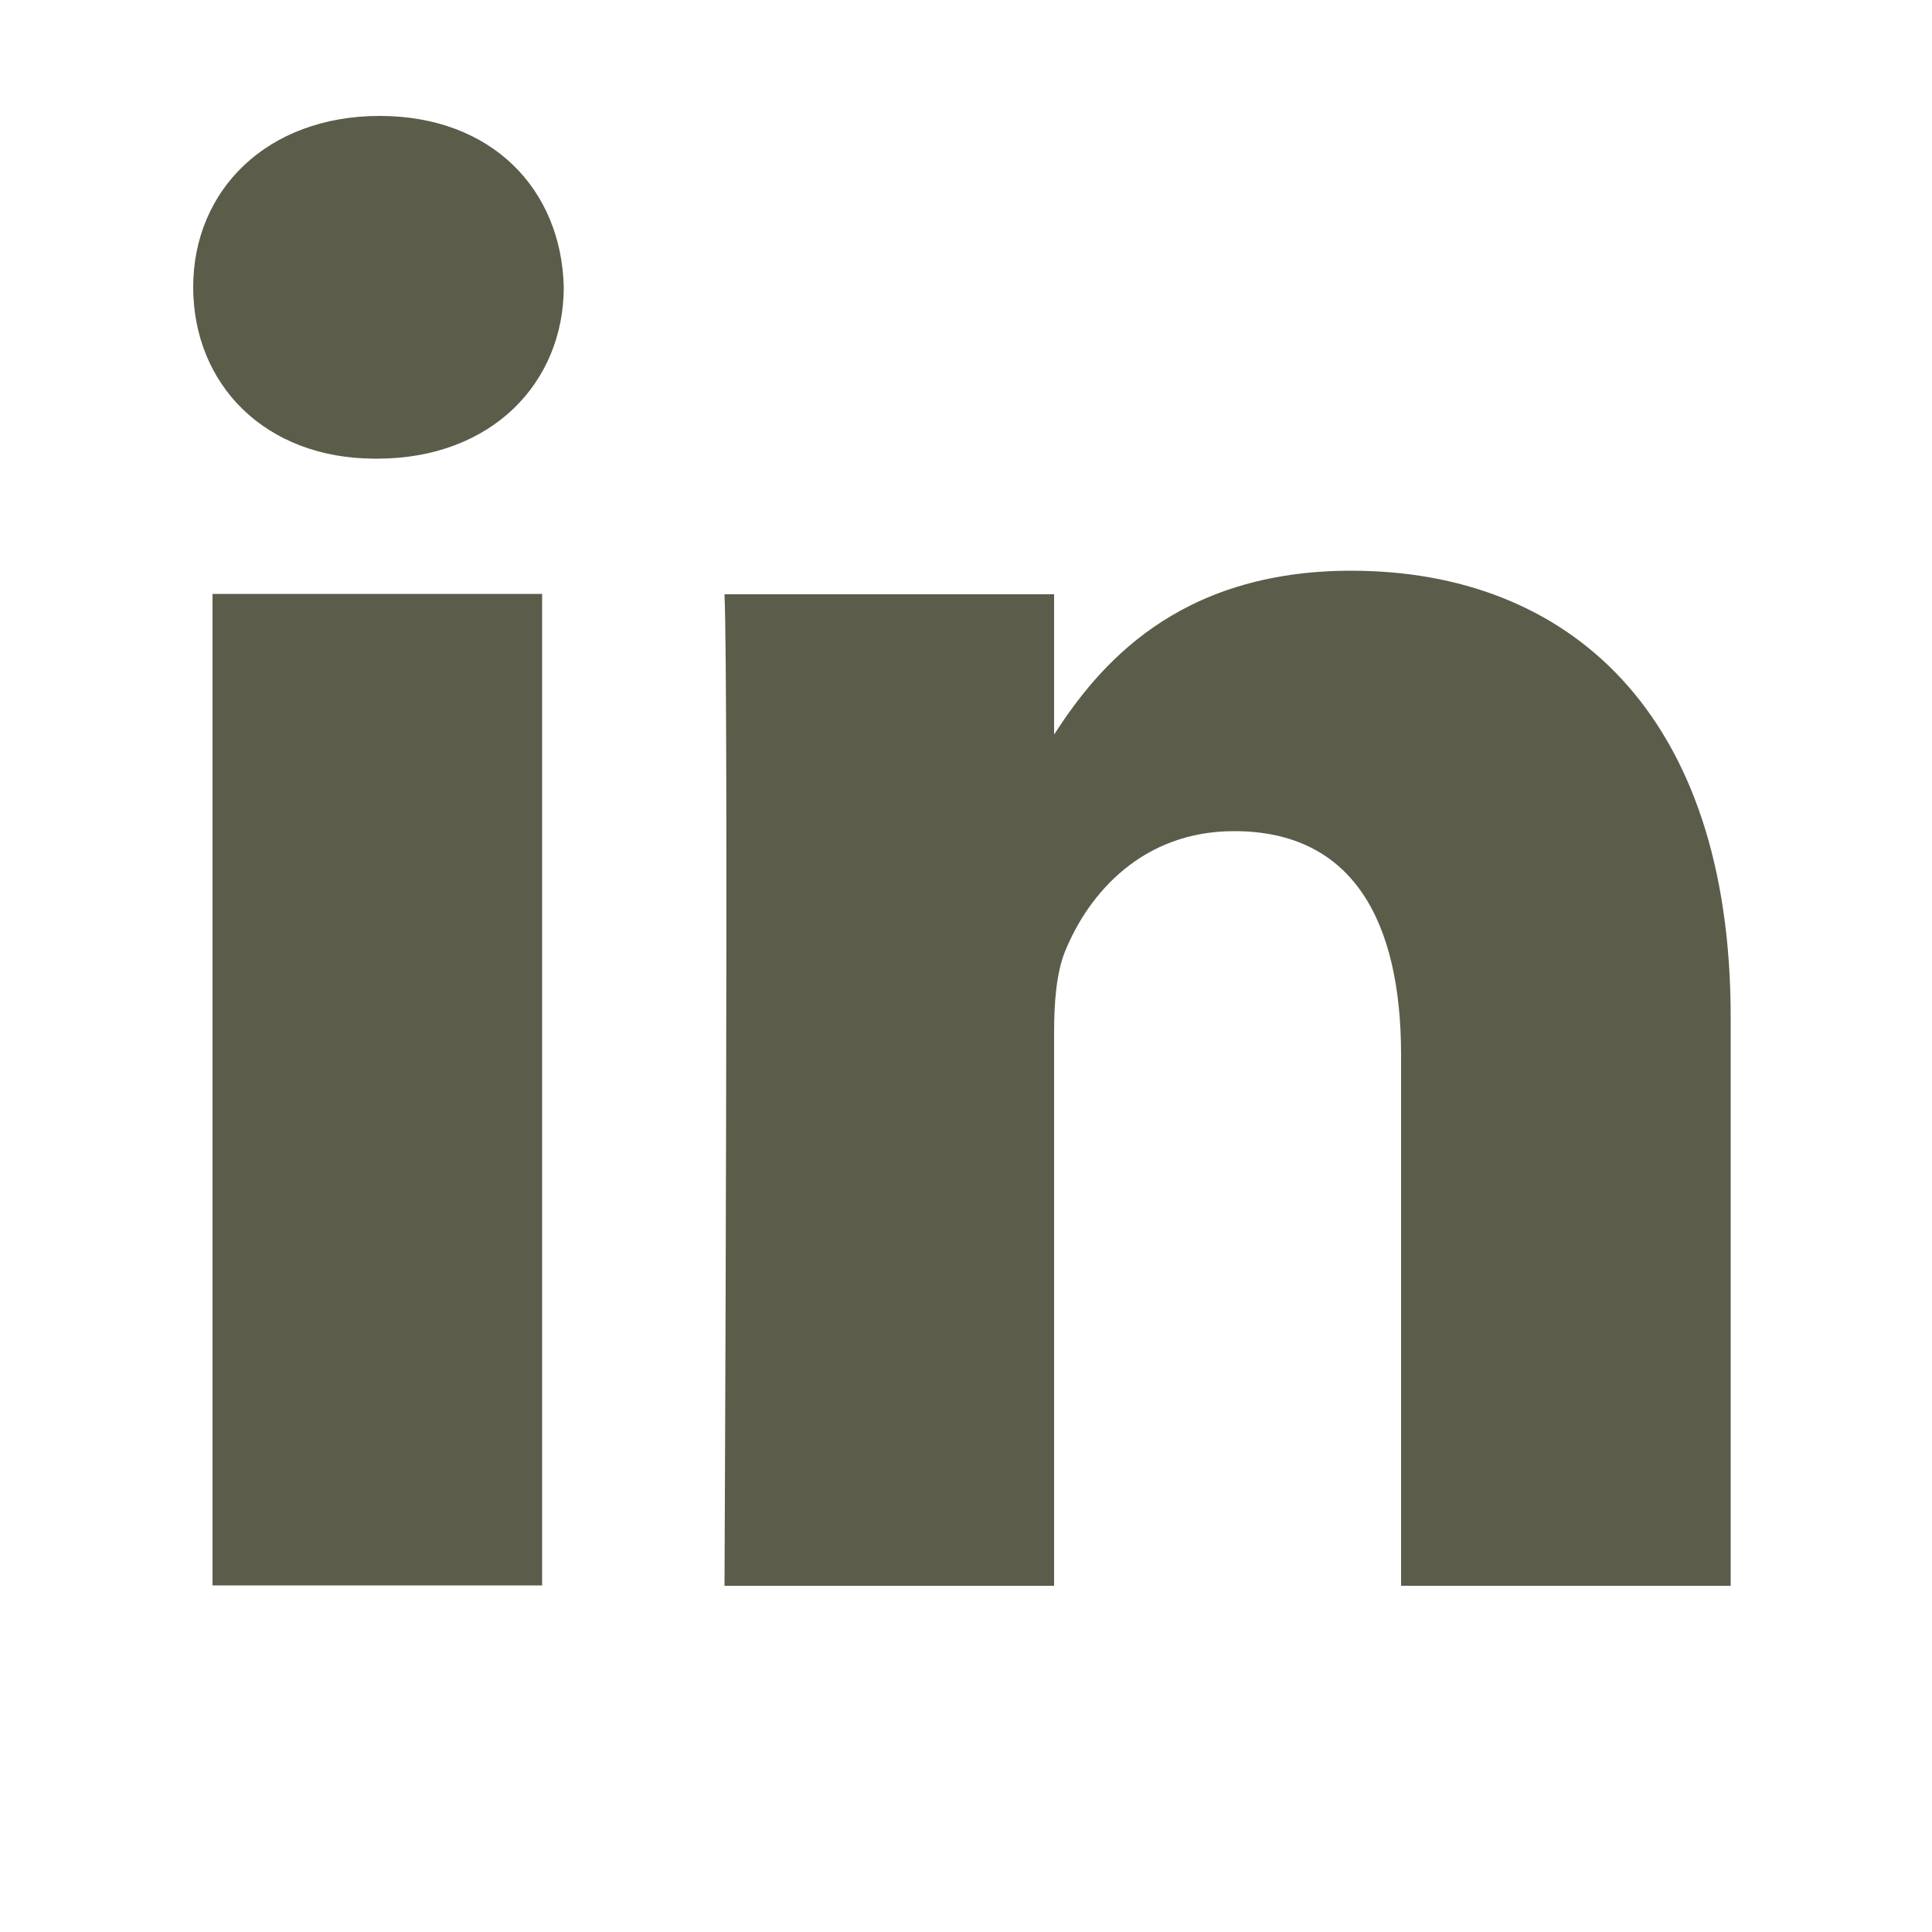 <svg width="50" height="50" viewBox="0 0 50 50" fill="none" xmlns="http://www.w3.org/2000/svg">
<g clip-path="url(#clip0_8_353)">
<path d="M5.5 15.37H14.03V41.03H5.5V15.37ZM9.83 3C6.91 3 5 4.92 5 7.43C5 9.94 6.85 11.87 9.71 11.87H9.76C12.73 11.87 14.59 9.9 14.59 7.43C14.53 4.91 12.74 3 9.82 3L9.83 3ZM34.97 14.77C30.44 14.77 28.41 17.26 27.28 19.01V15.38H18.75C18.86 17.79 18.75 41.04 18.75 41.04H27.28V26.71C27.28 25.94 27.34 25.18 27.56 24.63C28.18 23.1 29.58 21.51 31.94 21.51C35.03 21.51 36.26 23.86 36.26 27.31V41.04H44.79V26.32C44.79 18.44 40.58 14.77 34.97 14.77Z" fill="#5B5C4A"/>
</g>
<defs>
<clipPath id="clip0_8_353">
<rect width="39.79" height="38.04" fill="white" transform="translate(5 3)"/>
</clipPath>
</defs>
</svg>
